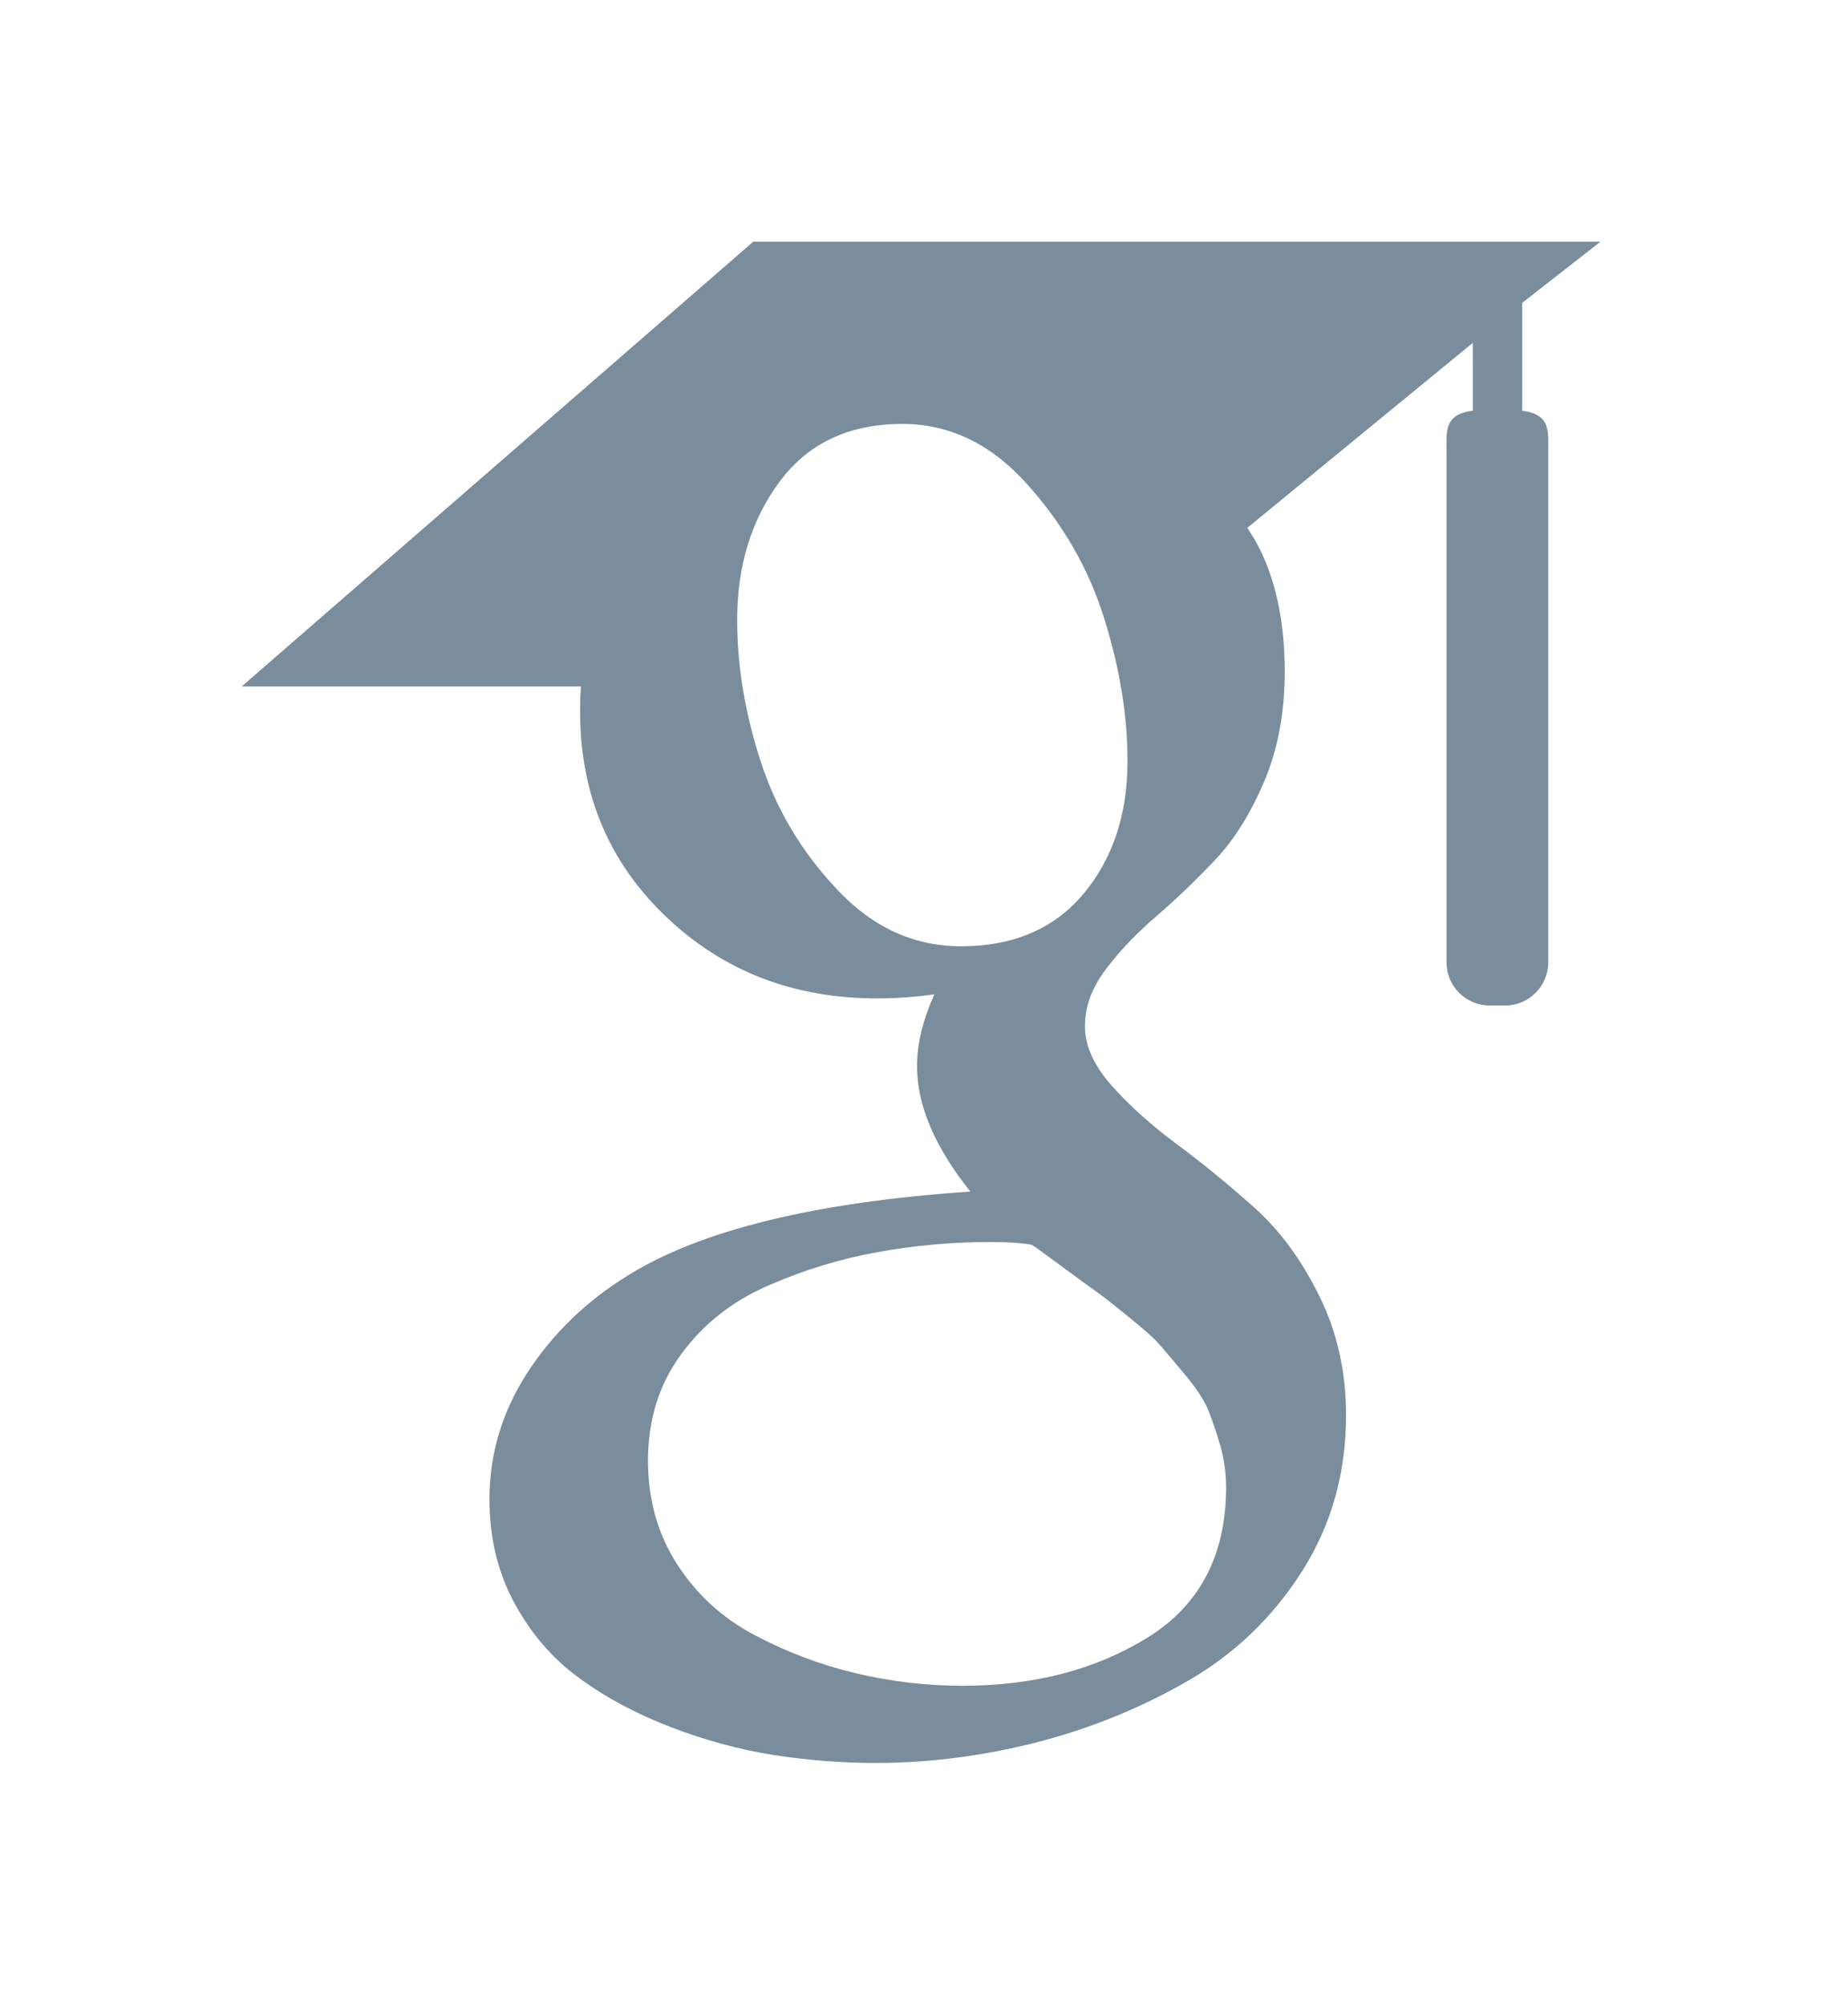 <svg width="130" height="141" viewBox="0 0 130 141" fill="none" xmlns="http://www.w3.org/2000/svg">
<path d="M107.081 28.888V21.3L112.589 17H52.989L17 48.285H40.868C40.824 48.877 40.807 49.412 40.807 50.019C40.807 55.828 42.818 60.632 46.846 64.47C50.873 68.315 55.832 70.224 61.705 70.224C63.077 70.224 64.422 70.121 65.728 69.938C64.918 71.75 64.509 73.428 64.509 74.993C64.509 77.745 65.763 80.686 68.261 83.81C57.329 84.554 49.297 86.522 44.176 89.707C41.242 91.518 38.882 93.805 37.101 96.543C35.321 99.301 34.432 102.259 34.432 105.449C34.432 108.137 35.007 110.558 36.165 112.711C37.324 114.864 38.834 116.632 40.711 118.001C42.583 119.385 44.742 120.537 47.181 121.475C49.614 122.407 52.031 123.069 54.442 123.443C56.846 123.817 59.236 124 61.605 124C65.358 124 69.116 123.517 72.903 122.555C76.682 121.584 80.226 120.147 83.54 118.238C86.844 116.342 89.535 113.755 91.599 110.514C93.658 107.26 94.69 103.602 94.69 99.553C94.69 96.484 94.063 93.691 92.809 91.155C91.564 88.627 90.04 86.546 88.225 84.929C86.413 83.309 84.602 81.82 82.787 80.479C80.975 79.129 79.443 77.762 78.198 76.352C76.948 74.945 76.321 73.55 76.321 72.176C76.321 70.805 76.805 69.481 77.775 68.201C78.737 66.917 79.913 65.68 81.288 64.494C82.664 63.31 84.04 61.995 85.412 60.556C86.783 59.121 87.959 57.26 88.925 54.98C89.896 52.701 90.375 50.12 90.375 47.246C90.375 43.498 89.665 40.43 88.272 37.964C88.106 37.679 87.933 37.461 87.749 37.121L103.606 24.116V28.886C101.546 29.145 101.761 30.376 101.761 31.85V67.702C101.761 69.363 103.119 70.721 104.779 70.721H105.891C107.551 70.721 108.91 69.363 108.91 67.702V31.85C108.91 30.38 109.126 29.15 107.081 28.888ZM77.166 90.88C77.484 91.09 78.198 91.655 79.317 92.563C80.445 93.467 81.21 94.15 81.62 94.629C82.021 95.093 82.617 95.79 83.396 96.732C84.18 97.672 84.711 98.489 84.99 99.166C85.269 99.856 85.552 100.687 85.839 101.658C86.113 102.618 86.252 103.602 86.252 104.601C86.252 109.352 84.424 112.872 80.775 115.151C77.118 117.43 72.76 118.571 67.696 118.571C65.136 118.571 62.624 118.266 60.156 117.68C57.691 117.091 55.332 116.194 53.081 115.005C50.83 113.819 49.019 112.162 47.647 110.046C46.271 107.917 45.583 105.472 45.583 102.732C45.583 99.856 46.362 97.357 47.93 95.234C49.489 93.11 51.535 91.503 54.069 90.409C56.594 89.31 59.154 88.531 61.749 88.069C64.344 87.595 66.987 87.358 69.673 87.358C70.918 87.358 71.885 87.427 72.573 87.551C72.699 87.612 73.417 88.128 74.728 89.102C76.038 90.066 76.852 90.661 77.166 90.88ZM76.23 62.855C74.166 65.323 71.288 66.558 67.605 66.558C64.3 66.558 61.392 65.23 58.893 62.57C56.385 59.916 54.596 56.905 53.503 53.533C52.406 50.159 51.857 46.85 51.857 43.6C51.857 39.784 52.859 36.536 54.861 33.854C56.864 31.165 59.737 29.818 63.482 29.818C66.791 29.818 69.716 31.222 72.242 34.041C74.776 36.851 76.591 40.008 77.68 43.506C78.773 47 79.317 50.341 79.317 53.533C79.317 57.28 78.285 60.39 76.23 62.855Z" fill="#798D9C"/>
</svg>
